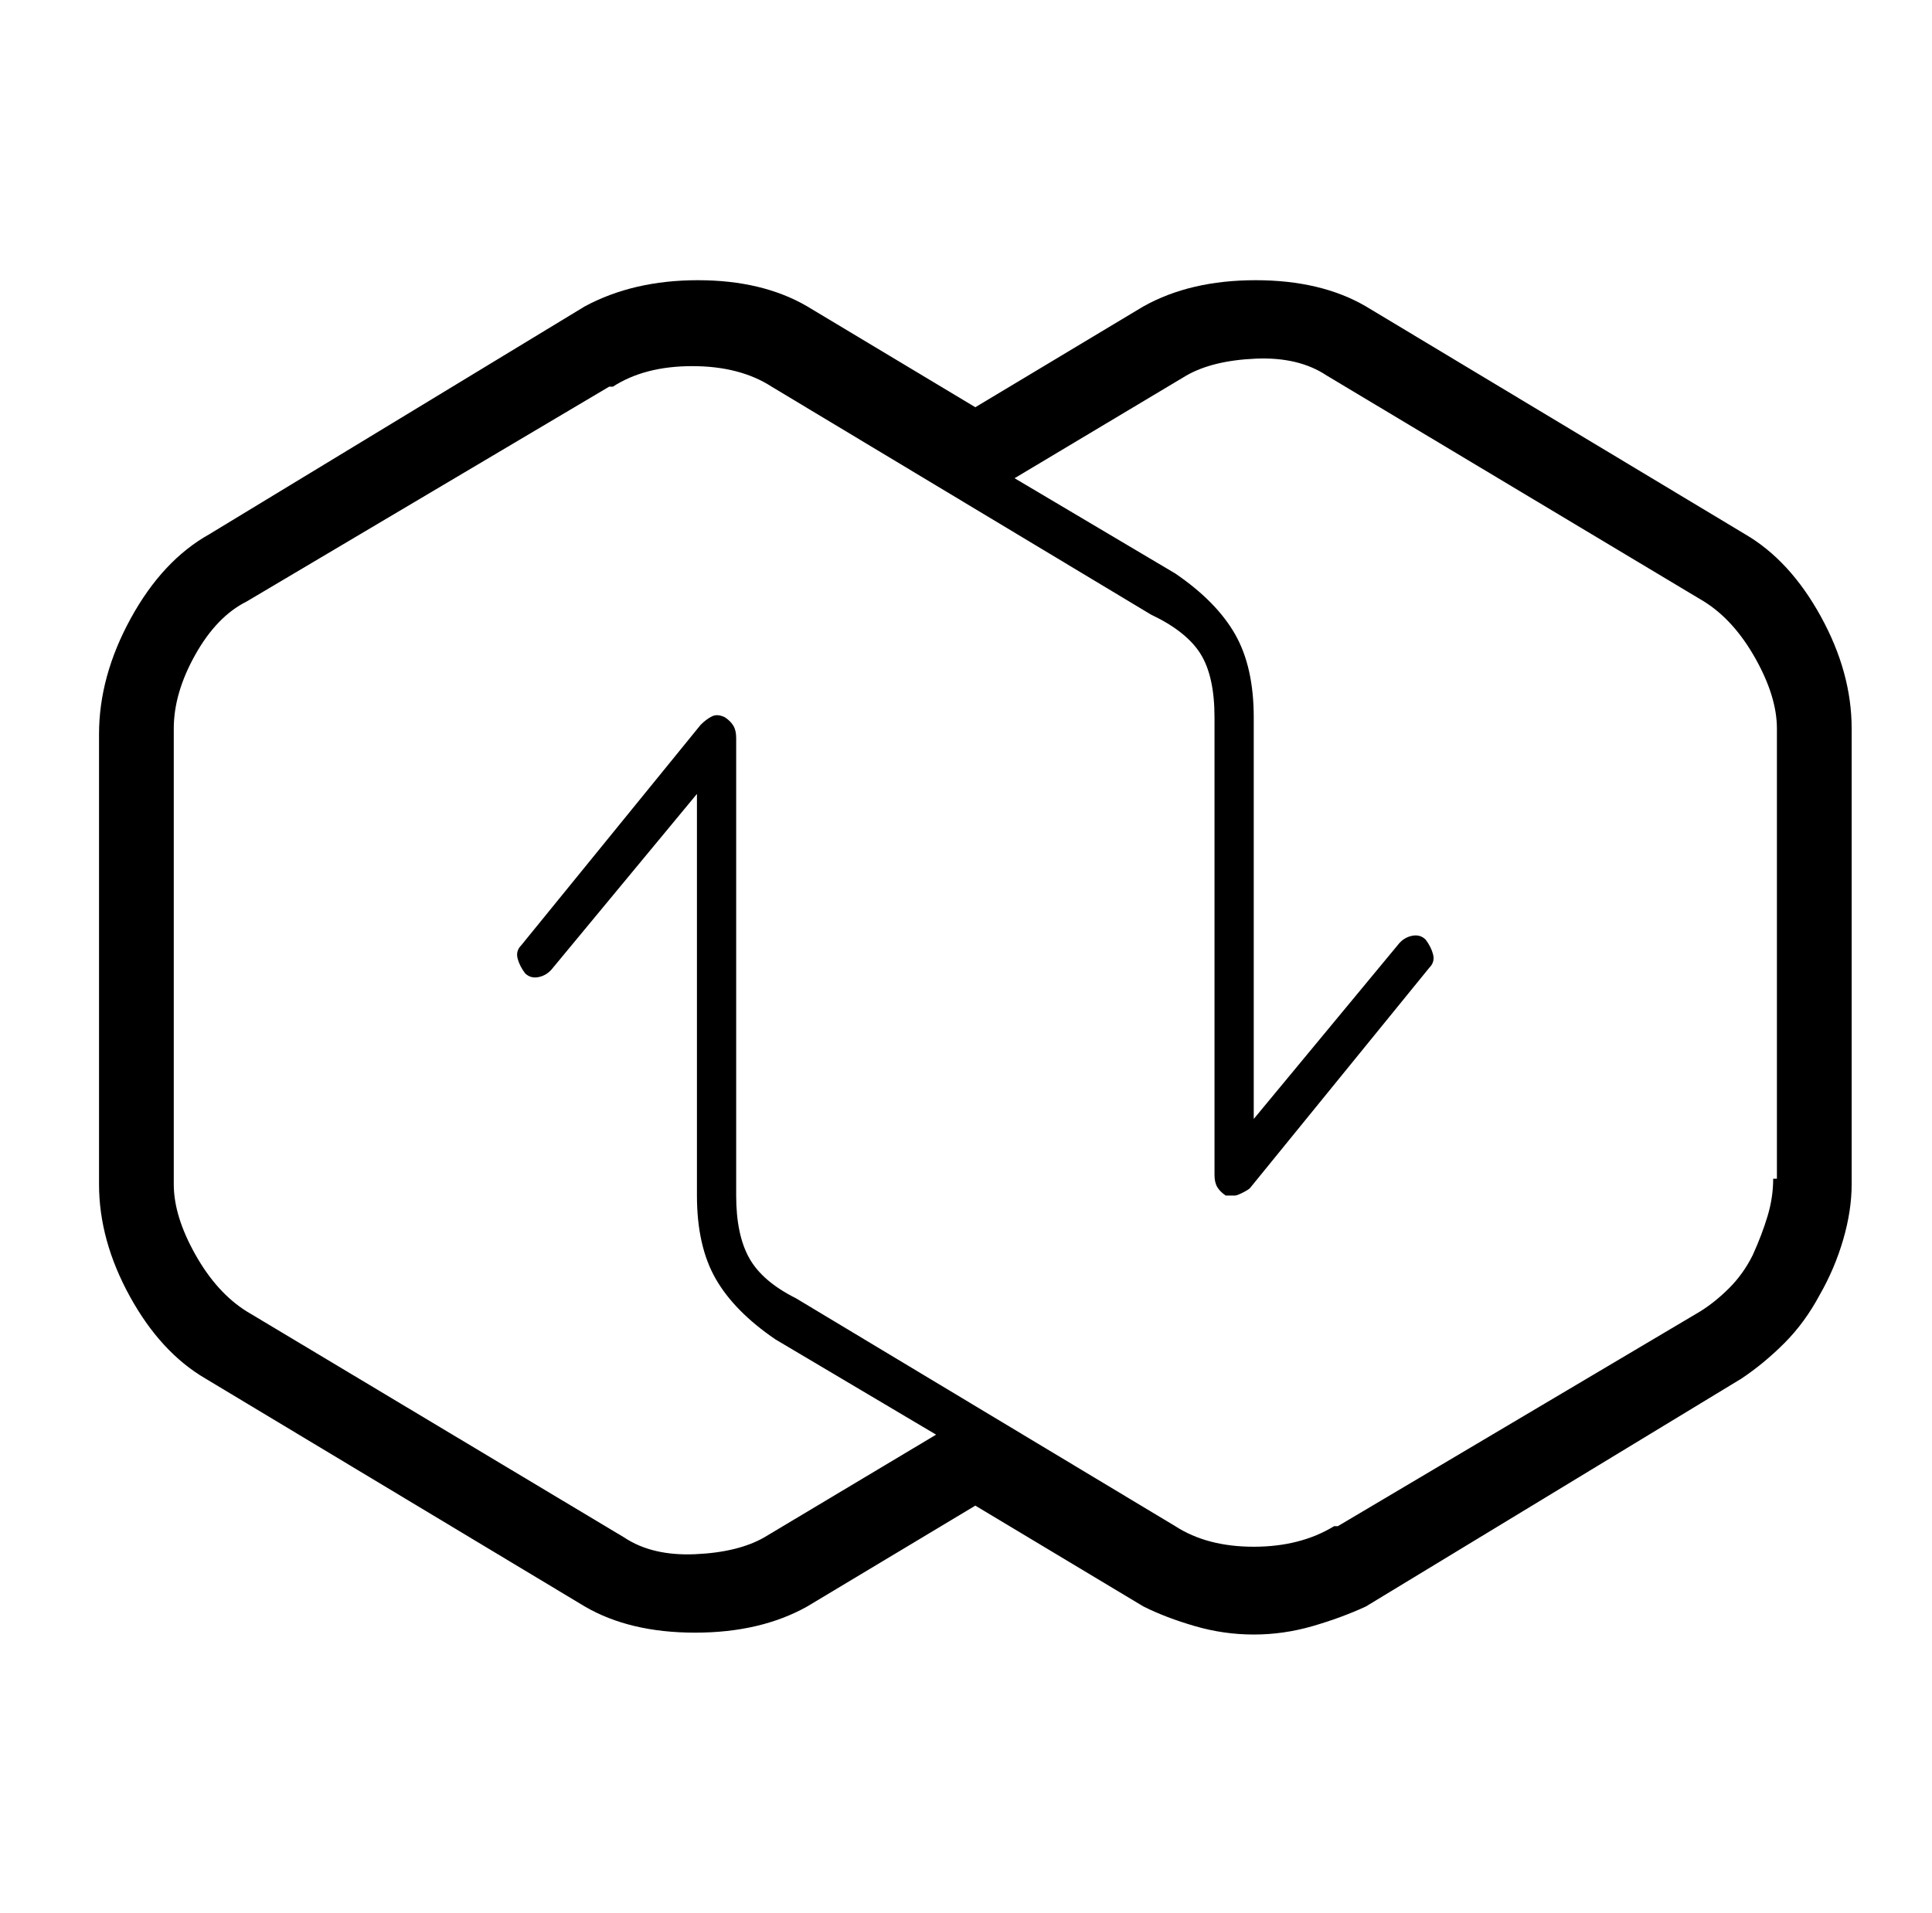 <?xml version="1.0" standalone="no"?>
<!DOCTYPE svg PUBLIC "-//W3C//DTD SVG 1.1//EN" "http://www.w3.org/Graphics/SVG/1.1/DTD/svg11.dtd" >
<svg xmlns="http://www.w3.org/2000/svg" xmlns:xlink="http://www.w3.org/1999/xlink" version="1.1" viewBox="-10 0 1034 1024">
   <path fill="currentColor"
d="M924 286l-203 -122q-24 -14 -59 -14t-60 14l-90 54l-90 -54q-24 -14 -58.5 -14t-60.5 14l-201 122q-25 14 -42 45t-17 62v241q0 30 16.5 60t40.5 44l203 122q24 14 59 14t60 -14l90 -54l90 54q12 6 27.5 10.5t31.5 4.5t31.5 -4.5t28.5 -10.5l201 -122q12 -8 23 -19
t19 -26q8 -14 12.5 -29.5t4.5 -29.5v-244q0 -30 -16.5 -60t-40.5 -44v0zM939 631q0 10 -3 20t-8 21q-5 10 -12.5 17.5t-15.5 12.5l-194 115h-1h-1q-18 11 -43 11t-42 -11l-203 -122q-18 -9 -25 -21.5t-7 -33.5v-245q0 -4 -1.5 -6.5t-4.5 -4.5q-4 -2 -7 -0.5t-6 4.5l-96 118
q-3 3 -2 7t4 8q3 3 7.5 2t7.5 -5l77 -93v215q0 27 10 44.5t32 32.5l86 51l-92 55q-14 8 -37 9t-38 -9l-202 -121q-16 -10 -27.5 -30.5t-11.5 -37.5v-244q0 -19 11.5 -39.5t27.5 -28.5l194 -115h1h1q17 -11 42.5 -11t42.5 11l203 122q19 9 26.5 21t7.5 34v245q0 4 1.5 6.5
t4.5 4.5h2.5h2.5q1 0 4 -1.5t4 -2.5l96 -118q3 -3 2 -7t-4 -8q-3 -3 -7.5 -2t-7.5 5l-77 93v-215q0 -27 -10 -44.5t-32 -32.5l-86 -51l92 -55q14 -8 37 -9t38 9l202 121q16 10 27.5 30.5t11.5 37.5v241h-2z" />
</svg>
